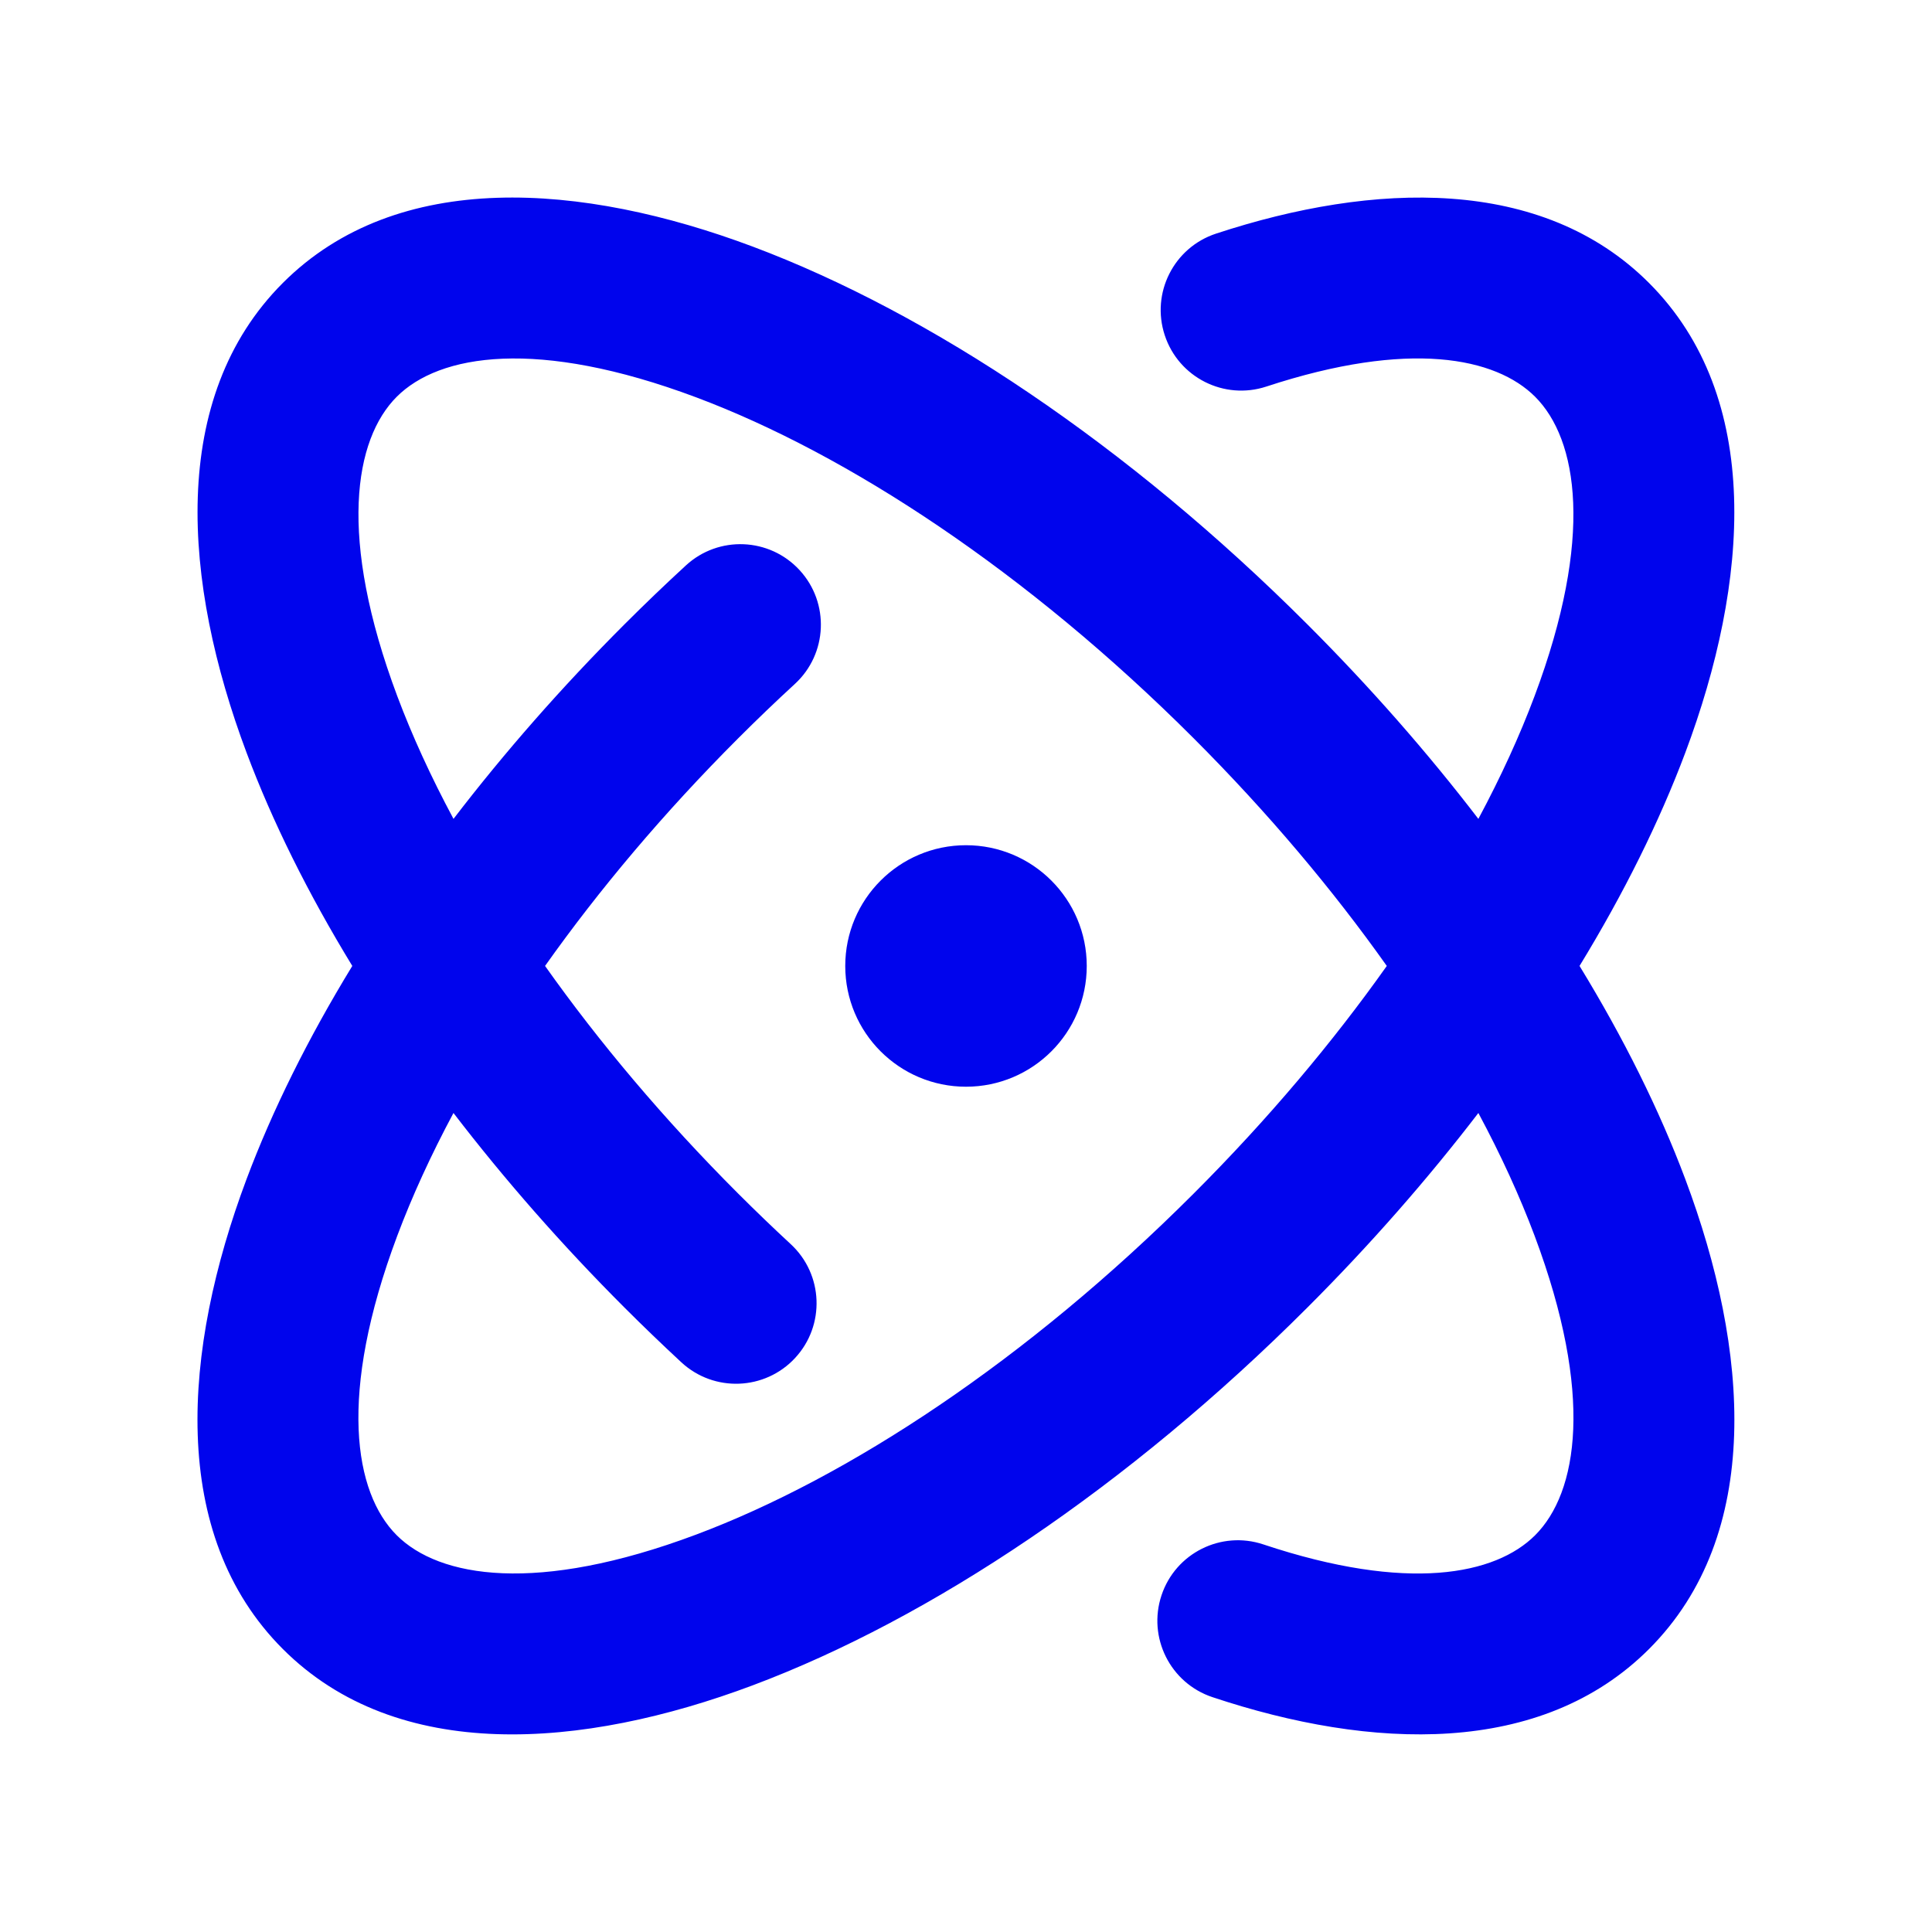 <svg width="60" height="60" viewBox="0 0 60 60" fill="none" xmlns="http://www.w3.org/2000/svg">
<path fill-rule="evenodd" clip-rule="evenodd" d="M22.927 37.07C23.467 37.609 24.011 38.133 24.558 38.639C25.571 39.577 25.632 41.159 24.694 42.172C23.756 43.185 22.175 43.246 21.161 42.309C20.567 41.758 19.976 41.19 19.392 40.606C17.433 38.647 15.655 36.615 14.083 34.565C13.38 35.878 12.796 37.156 12.338 38.377C10.483 43.323 10.998 46.356 12.319 47.677C13.64 48.998 16.673 49.513 21.619 47.658C26.333 45.891 31.891 42.247 37.068 37.07C39.386 34.753 41.396 32.359 43.068 29.998C41.396 27.638 39.386 25.245 37.07 22.928C31.893 17.752 26.334 14.108 21.621 12.34C16.675 10.486 13.642 11 12.321 12.322C11 13.643 10.485 16.676 12.339 21.622C12.797 22.842 13.38 24.119 14.084 25.431C15.655 23.381 17.432 21.351 19.39 19.393C20.021 18.762 20.658 18.151 21.301 17.56C22.317 16.625 23.898 16.691 24.833 17.707C25.768 18.723 25.702 20.305 24.686 21.24C24.095 21.783 23.508 22.346 22.926 22.928C20.609 25.245 18.599 27.638 16.927 29.998C18.599 32.359 20.61 34.753 22.927 37.07ZM7.658 23.377C8.459 25.514 9.565 27.744 10.941 29.998C9.564 32.252 8.458 34.483 7.656 36.621C5.672 41.913 5.223 47.652 8.784 51.212C12.344 54.773 18.084 54.324 23.375 52.34C28.898 50.269 35.041 46.169 40.603 40.606C42.563 38.647 44.34 36.615 45.912 34.565C46.616 35.878 47.2 37.156 47.658 38.377C49.512 43.323 48.998 46.356 47.676 47.677C46.443 48.91 43.721 49.459 39.234 47.963C37.924 47.526 36.508 48.233 36.072 49.543C35.635 50.853 36.343 52.269 37.652 52.706C42.587 54.352 47.866 54.558 51.212 51.212C54.772 47.652 54.324 41.913 52.339 36.621C51.538 34.483 50.432 32.252 49.054 29.998C50.431 27.744 51.536 25.514 52.338 23.377C54.322 18.086 54.77 12.346 51.21 8.786C47.889 5.465 42.661 5.645 37.766 7.255C36.454 7.686 35.74 9.099 36.172 10.41C36.603 11.722 38.016 12.436 39.327 12.005C43.763 10.546 46.451 11.098 47.675 12.322C48.996 13.643 49.511 16.676 47.656 21.621C47.198 22.842 46.615 24.119 45.912 25.431C44.341 23.381 42.563 21.351 40.605 19.393C35.042 13.83 28.899 9.73 23.376 7.658C18.085 5.674 12.346 5.226 8.785 8.786C5.225 12.346 5.674 18.086 7.658 23.377ZM30 33.749C32.071 33.749 33.75 32.07 33.75 29.999C33.75 27.928 32.071 26.249 30 26.249C27.929 26.249 26.25 27.928 26.25 29.999C26.25 32.07 27.929 33.749 30 33.749Z" fill="#0004ED"/>
</svg>
